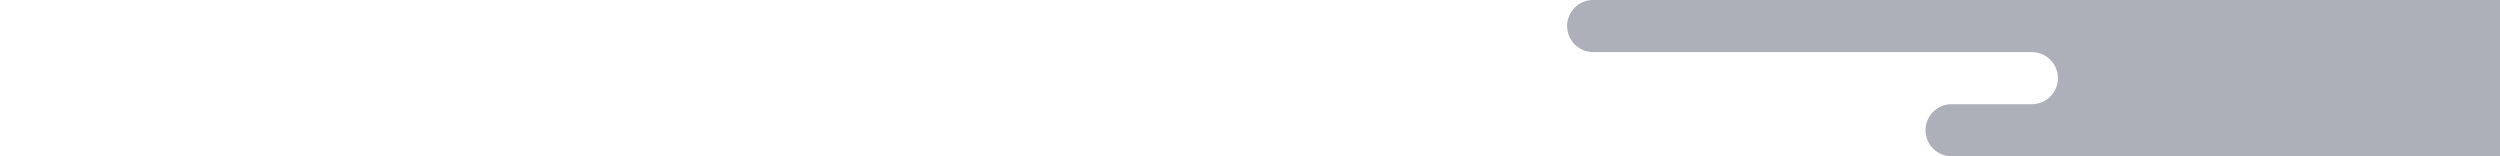 <?xml version="1.0" encoding="utf-8"?>
<!-- Generator: Adobe Illustrator 16.0.0, SVG Export Plug-In . SVG Version: 6.00 Build 0)  -->
<!DOCTYPE svg PUBLIC "-//W3C//DTD SVG 1.1//EN" "http://www.w3.org/Graphics/SVG/1.1/DTD/svg11.dtd">
<svg version="1.1" id="Layer_1" xmlns="http://www.w3.org/2000/svg" xmlns:xlink="http://www.w3.org/1999/xlink" x="0px" y="0px"
	 width="1920px" height="120px" viewBox="0 0 1920 120" enable-background="new 0 0 1920 120" xml:space="preserve">
<path fill="#ADB0B9" d="M1876.922-251.579h-45.357h-265.19h-3.407h-235.77c-18.582,0-33.645,16.897-33.645,37.738
	c0,20.842,15.063,37.736,33.645,37.736h67.854c0.64-0.039,1.282-0.062,1.931-0.062h0.001h239.594
	c18.614,0,33.703,15.82,33.703,35.335c0,19.516-15.089,35.336-33.703,35.336h-25.595l-6.88,0.267h-0.002
	c-18.581,0-33.644,16.897-33.644,37.738c0,20.842,15.063,37.736,33.644,37.736h0.002h227.463h11.712H1900v-221.825H1876.922z"/>
<rect x="1826.803" y="-93" fill="#00AEEF" width="40" height="35.333"/>
<path fill="#ADB0B9" d="M1810,0h-586.447c-11.046,0-20,8.955-20,20c0,11.046,8.954,20,20,20h336.917v0c11.046,0,20,8.955,20,20
	c0,11.047-8.954,20-20,20h-61.667c-11.046,0-20,8.955-20,20c0,11.047,8.954,20,20,20H1810h0.002H1920V0H1810z"/>
</svg>
